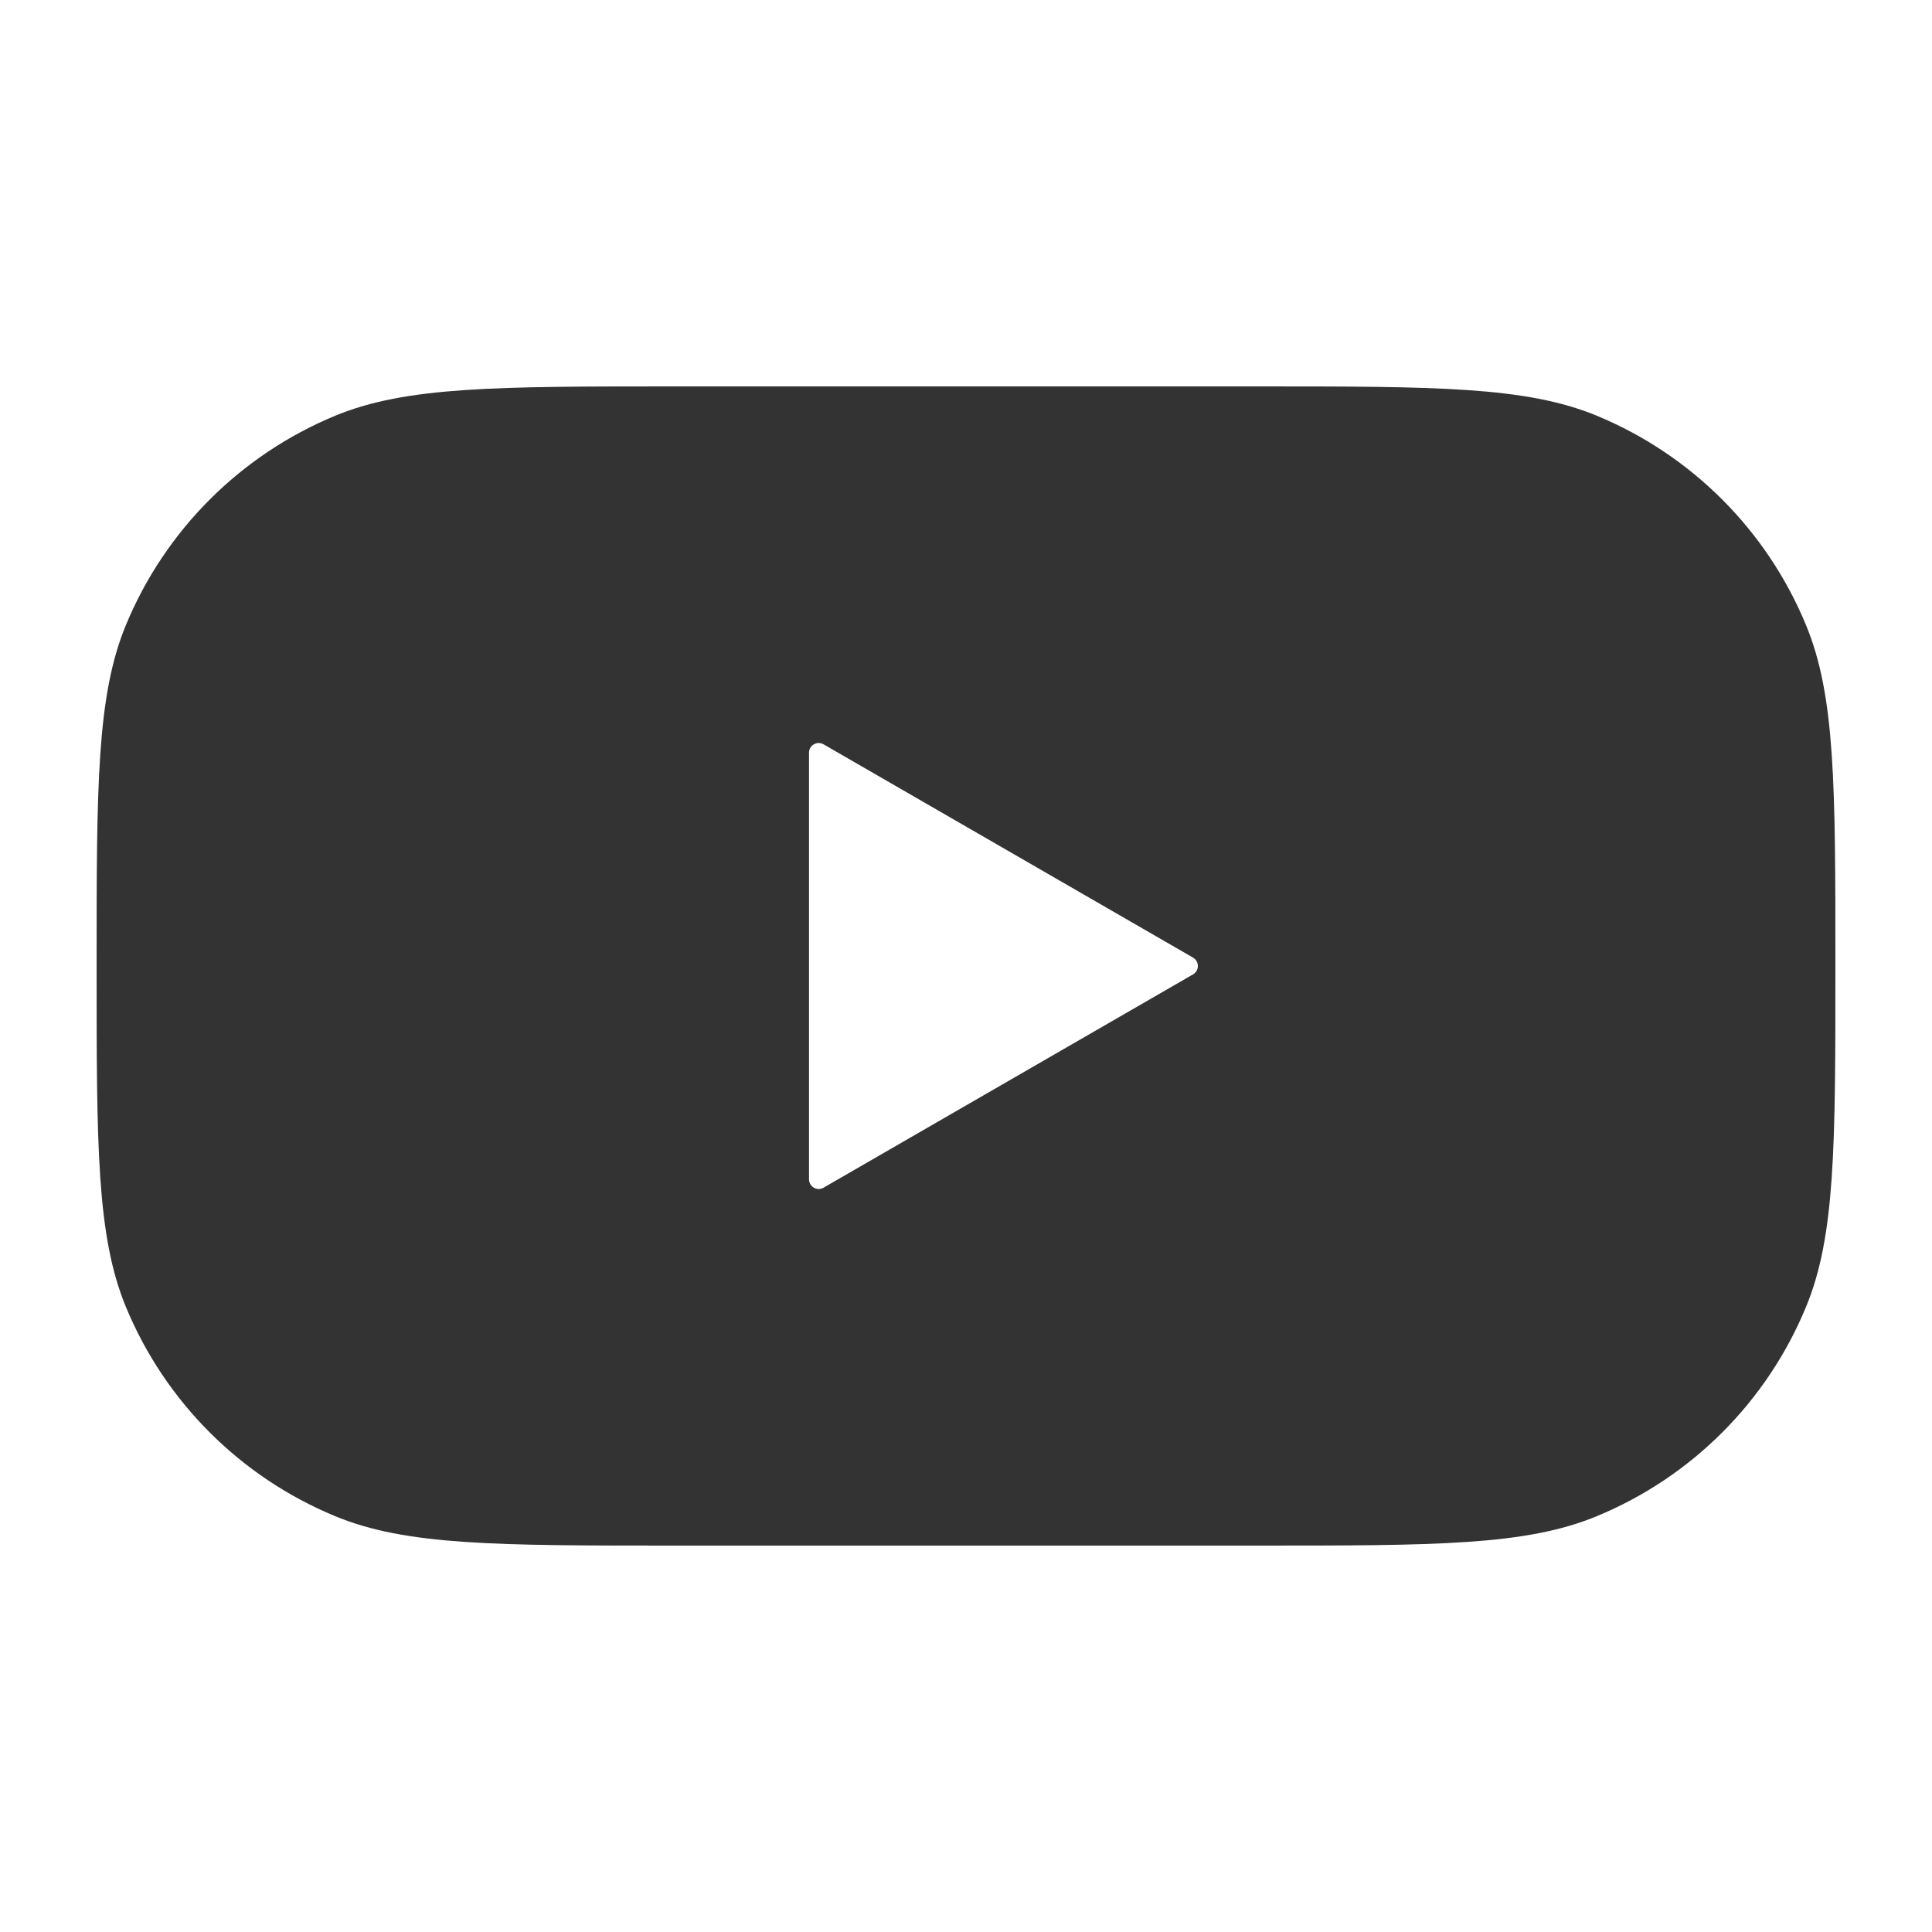 <?xml version="1.0" encoding="UTF-8"?> <svg xmlns="http://www.w3.org/2000/svg" width="20" height="20" viewBox="0 0 20 20" fill="none"><path fill-rule="evenodd" clip-rule="evenodd" d="M7 4C5.136 4 4.204 4 3.469 4.304C2.489 4.71 1.71 5.489 1.304 6.469C1 7.204 1 8.136 1 10V10C1 11.864 1 12.796 1.304 13.531C1.71 14.511 2.489 15.29 3.469 15.695C4.204 16 5.136 16 7 16H13C14.864 16 15.796 16 16.531 15.695C17.511 15.29 18.29 14.511 18.695 13.531C19 12.796 19 11.864 19 10V10C19 8.136 19 7.204 18.695 6.469C18.29 5.489 17.511 4.71 16.531 4.304C15.796 4 14.864 4 13 4L7 4ZM12.35 9.913C12.417 9.952 12.417 10.048 12.35 10.087L8.525 12.295C8.458 12.334 8.375 12.285 8.375 12.208V7.792C8.375 7.715 8.458 7.667 8.525 7.705L12.35 9.913Z" fill="#333333"></path></svg> 
